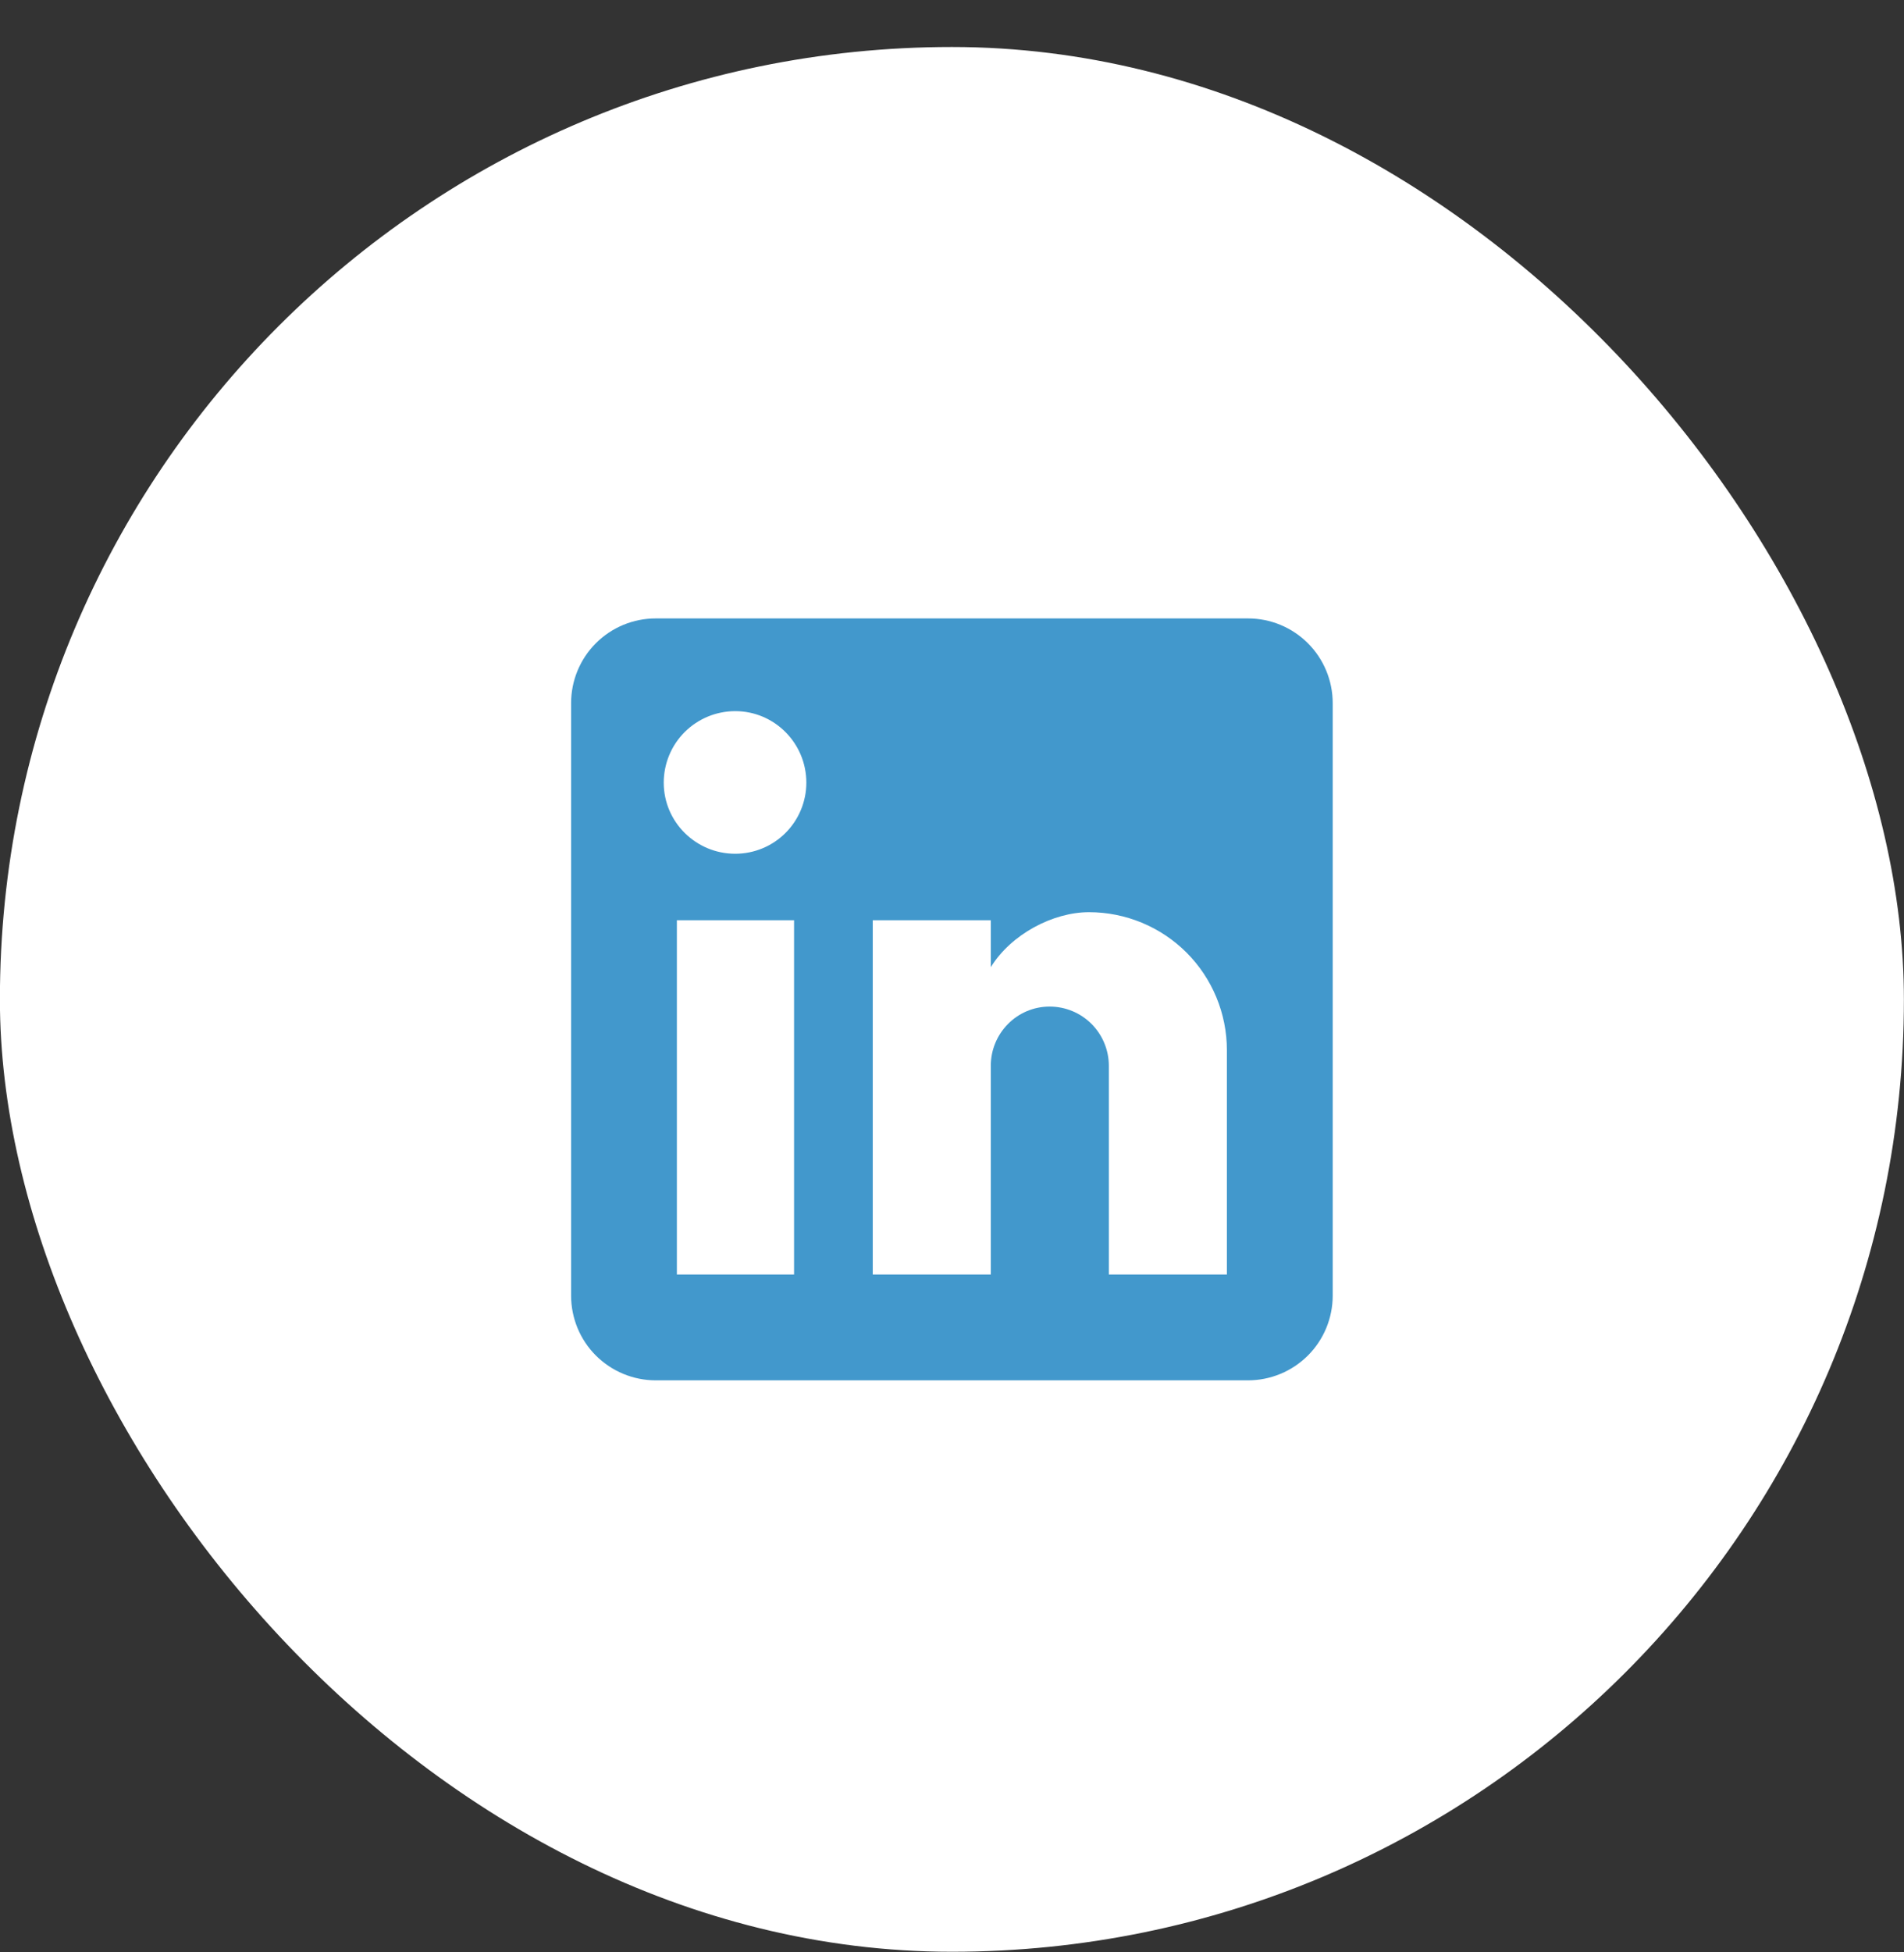 <?xml version="1.0" encoding="UTF-8"?>
<svg xmlns="http://www.w3.org/2000/svg" width="40" height="41" viewBox="0 0 40 41" fill="none">
  <rect x="0" y="0" width="40" height="41" fill="#333333" stroke="none"/>
  <rect x="-0.002" y="0.987" width="40" height="40" rx="20" fill="white"></rect>
  <path d="M26.22 12.987C26.691 12.987 27.143 13.174 27.477 13.508C27.81 13.841 27.998 14.293 27.998 14.765V27.209C27.998 27.68 27.81 28.133 27.477 28.466C27.143 28.799 26.691 28.987 26.22 28.987H13.775C13.304 28.987 12.852 28.799 12.518 28.466C12.185 28.133 11.998 27.68 11.998 27.209V14.765C11.998 14.293 12.185 13.841 12.518 13.508C12.852 13.174 13.304 12.987 13.775 12.987H26.22ZM25.775 26.765V22.053C25.775 21.285 25.47 20.548 24.927 20.004C24.383 19.461 23.646 19.156 22.878 19.156C22.122 19.156 21.242 19.618 20.815 20.311V19.325H18.335V26.765H20.815V22.382C20.815 21.698 21.366 21.138 22.051 21.138C22.381 21.138 22.698 21.269 22.931 21.502C23.164 21.736 23.295 22.052 23.295 22.382V26.765H25.775ZM15.446 17.929C15.842 17.929 16.222 17.772 16.502 17.492C16.782 17.212 16.94 16.832 16.94 16.436C16.94 15.609 16.273 14.934 15.446 14.934C15.048 14.934 14.666 15.092 14.384 15.373C14.102 15.655 13.944 16.037 13.944 16.436C13.944 17.262 14.62 17.929 15.446 17.929ZM16.682 26.765V19.325H14.22V26.765H16.682Z" fill="#4298CC"></path>
</svg>
